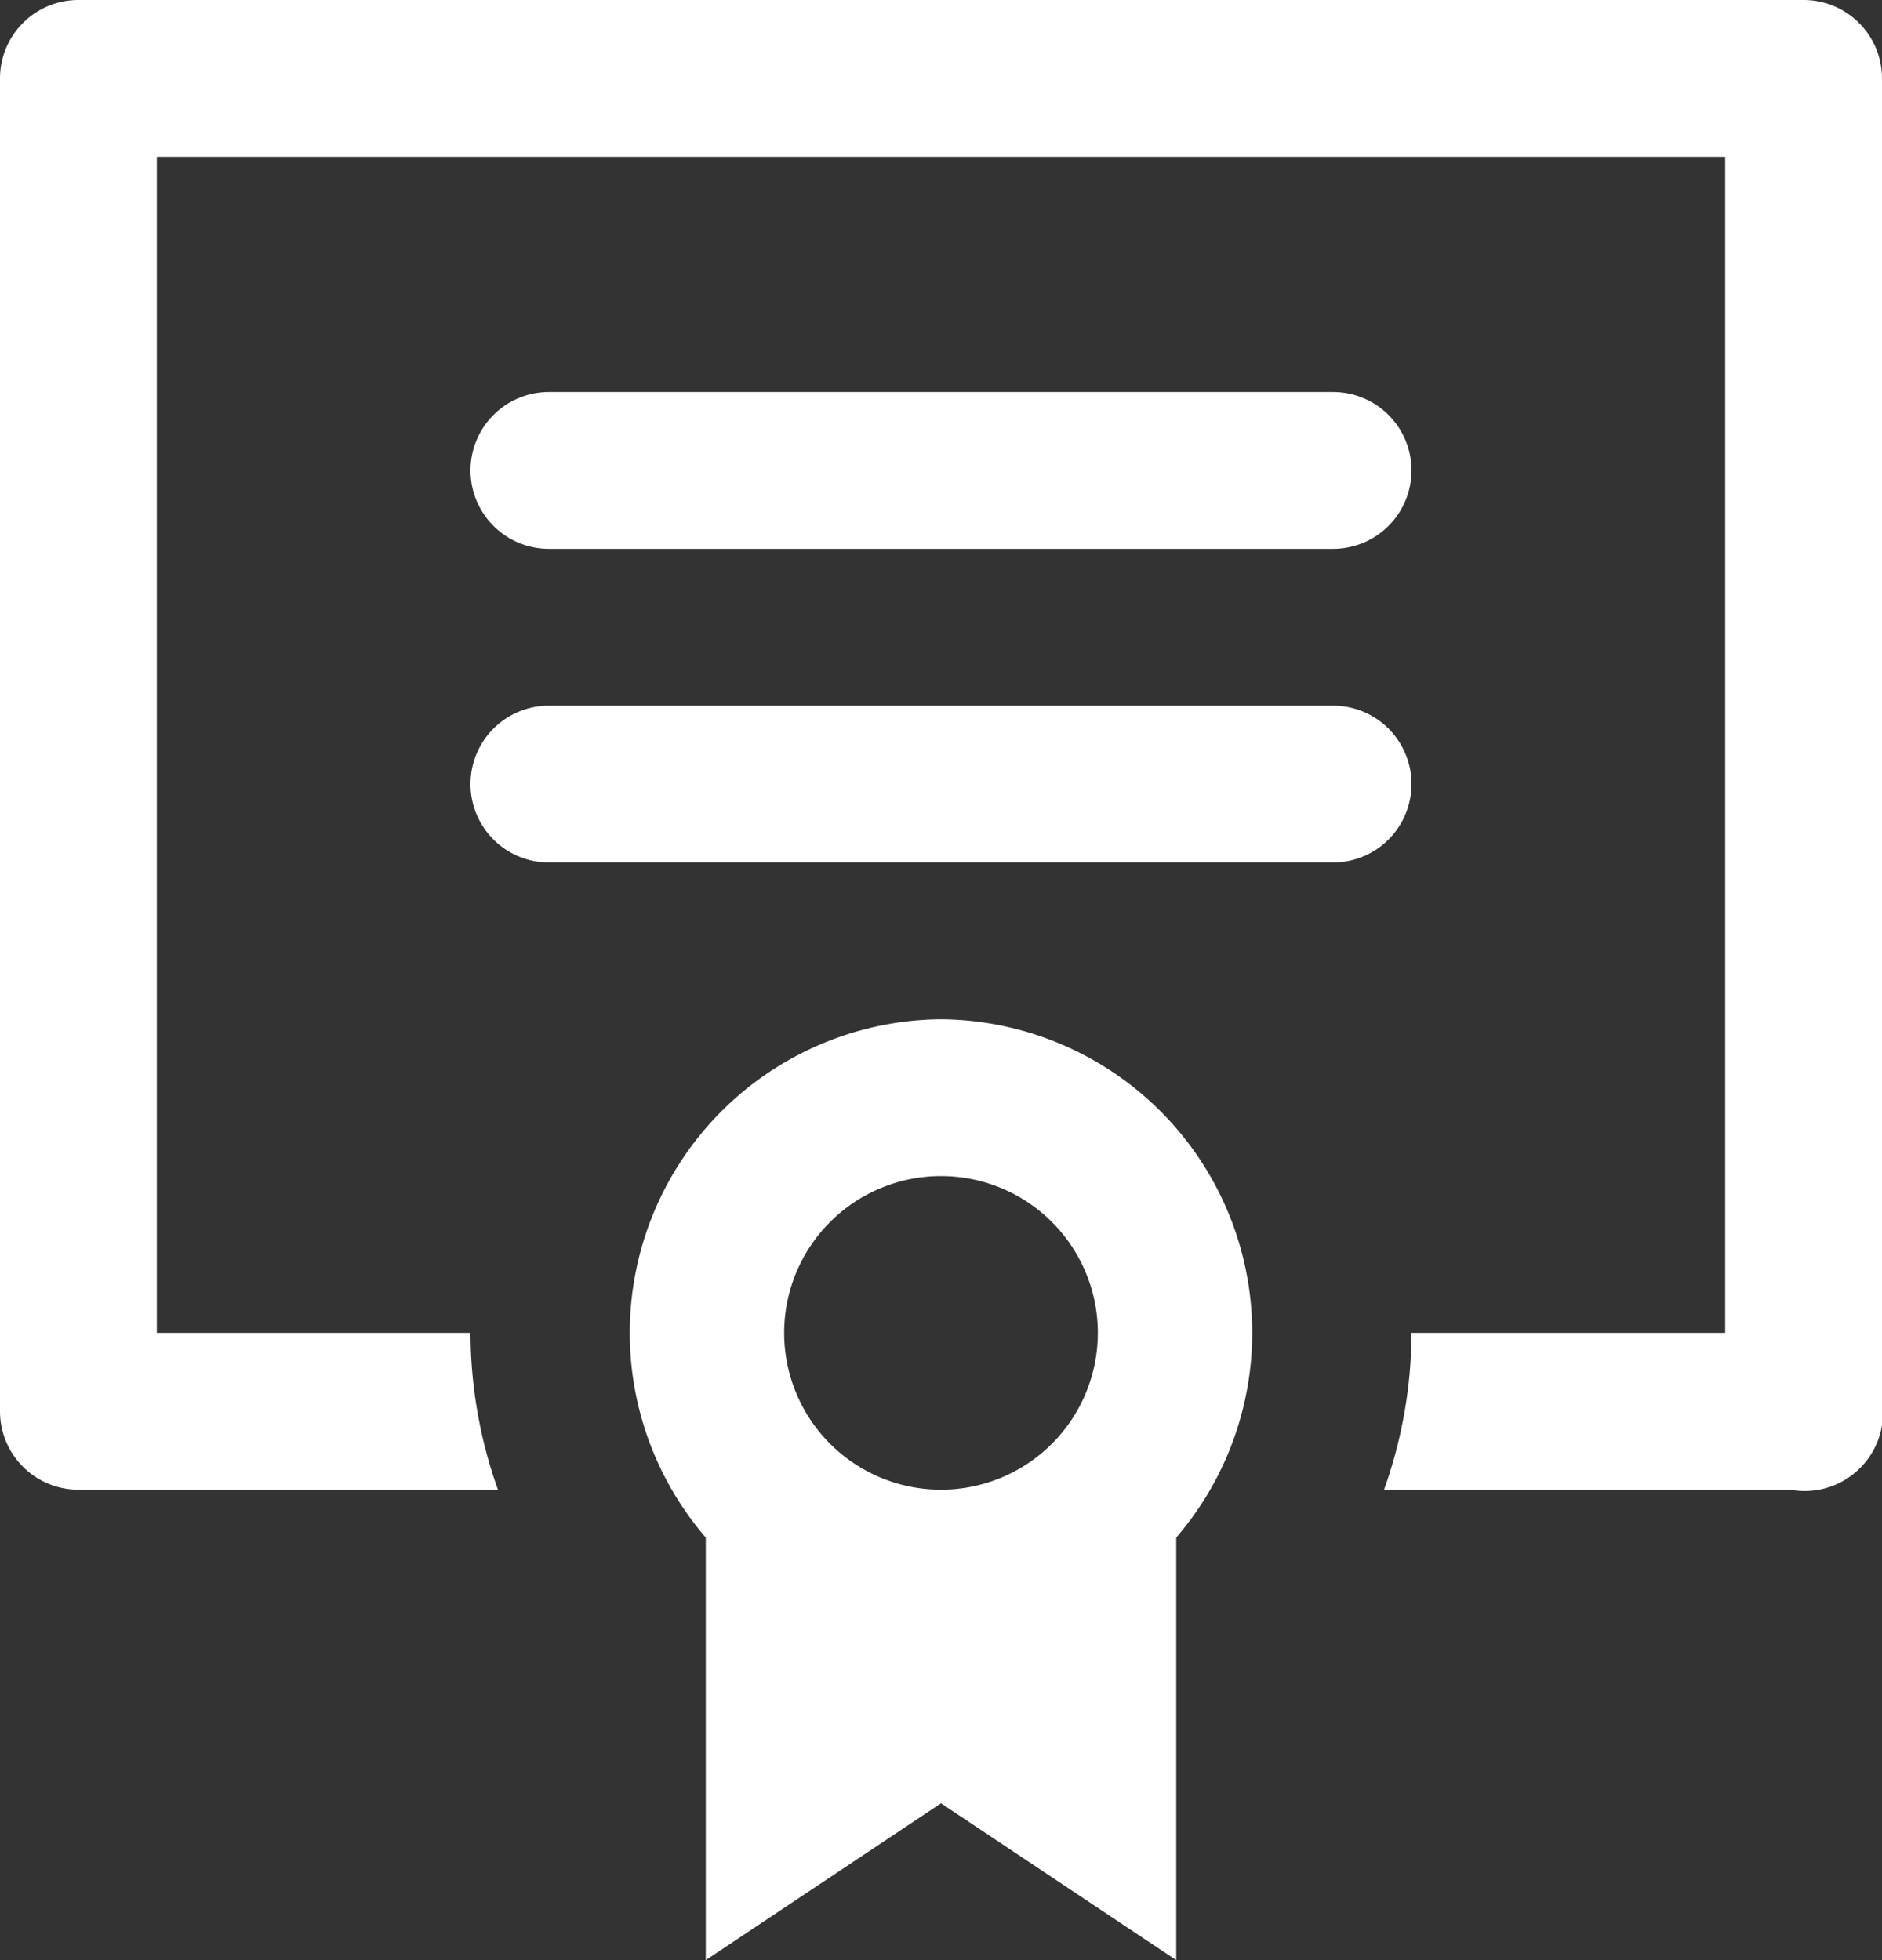 <svg xmlns="http://www.w3.org/2000/svg" viewBox="0 0 24 25"><rect x="0" y="0" width="24" height="25" fill="#333333" stroke="none"/><path d="M4,5A1,1,0,0,0,3,6V23a1,1,0,0,0,1,1H9.35A6,6,0,0,1,9,22H5V7H25V22H21a6,6,0,0,1-.35,2h5.18A1,1,0,0,0,27,23.18,1.09,1.09,0,0,0,27,23V6a1,1,0,0,0-1-1Zm6,5a1,1,0,0,0,0,2H20a1,1,0,0,0,0-2H10Zm0,4a1,1,0,0,0,0,2H20a1,1,0,0,0,0-2H10Zm5,4a4,4,0,0,0-3,6.61V30l3-2,3,2V24.61A4,4,0,0,0,15,18Zm0,2a2,2,0,1,1-2,2A2,2,0,0,1,15,20Z" transform="translate(-3 -5)" fill="#fff"/></svg>